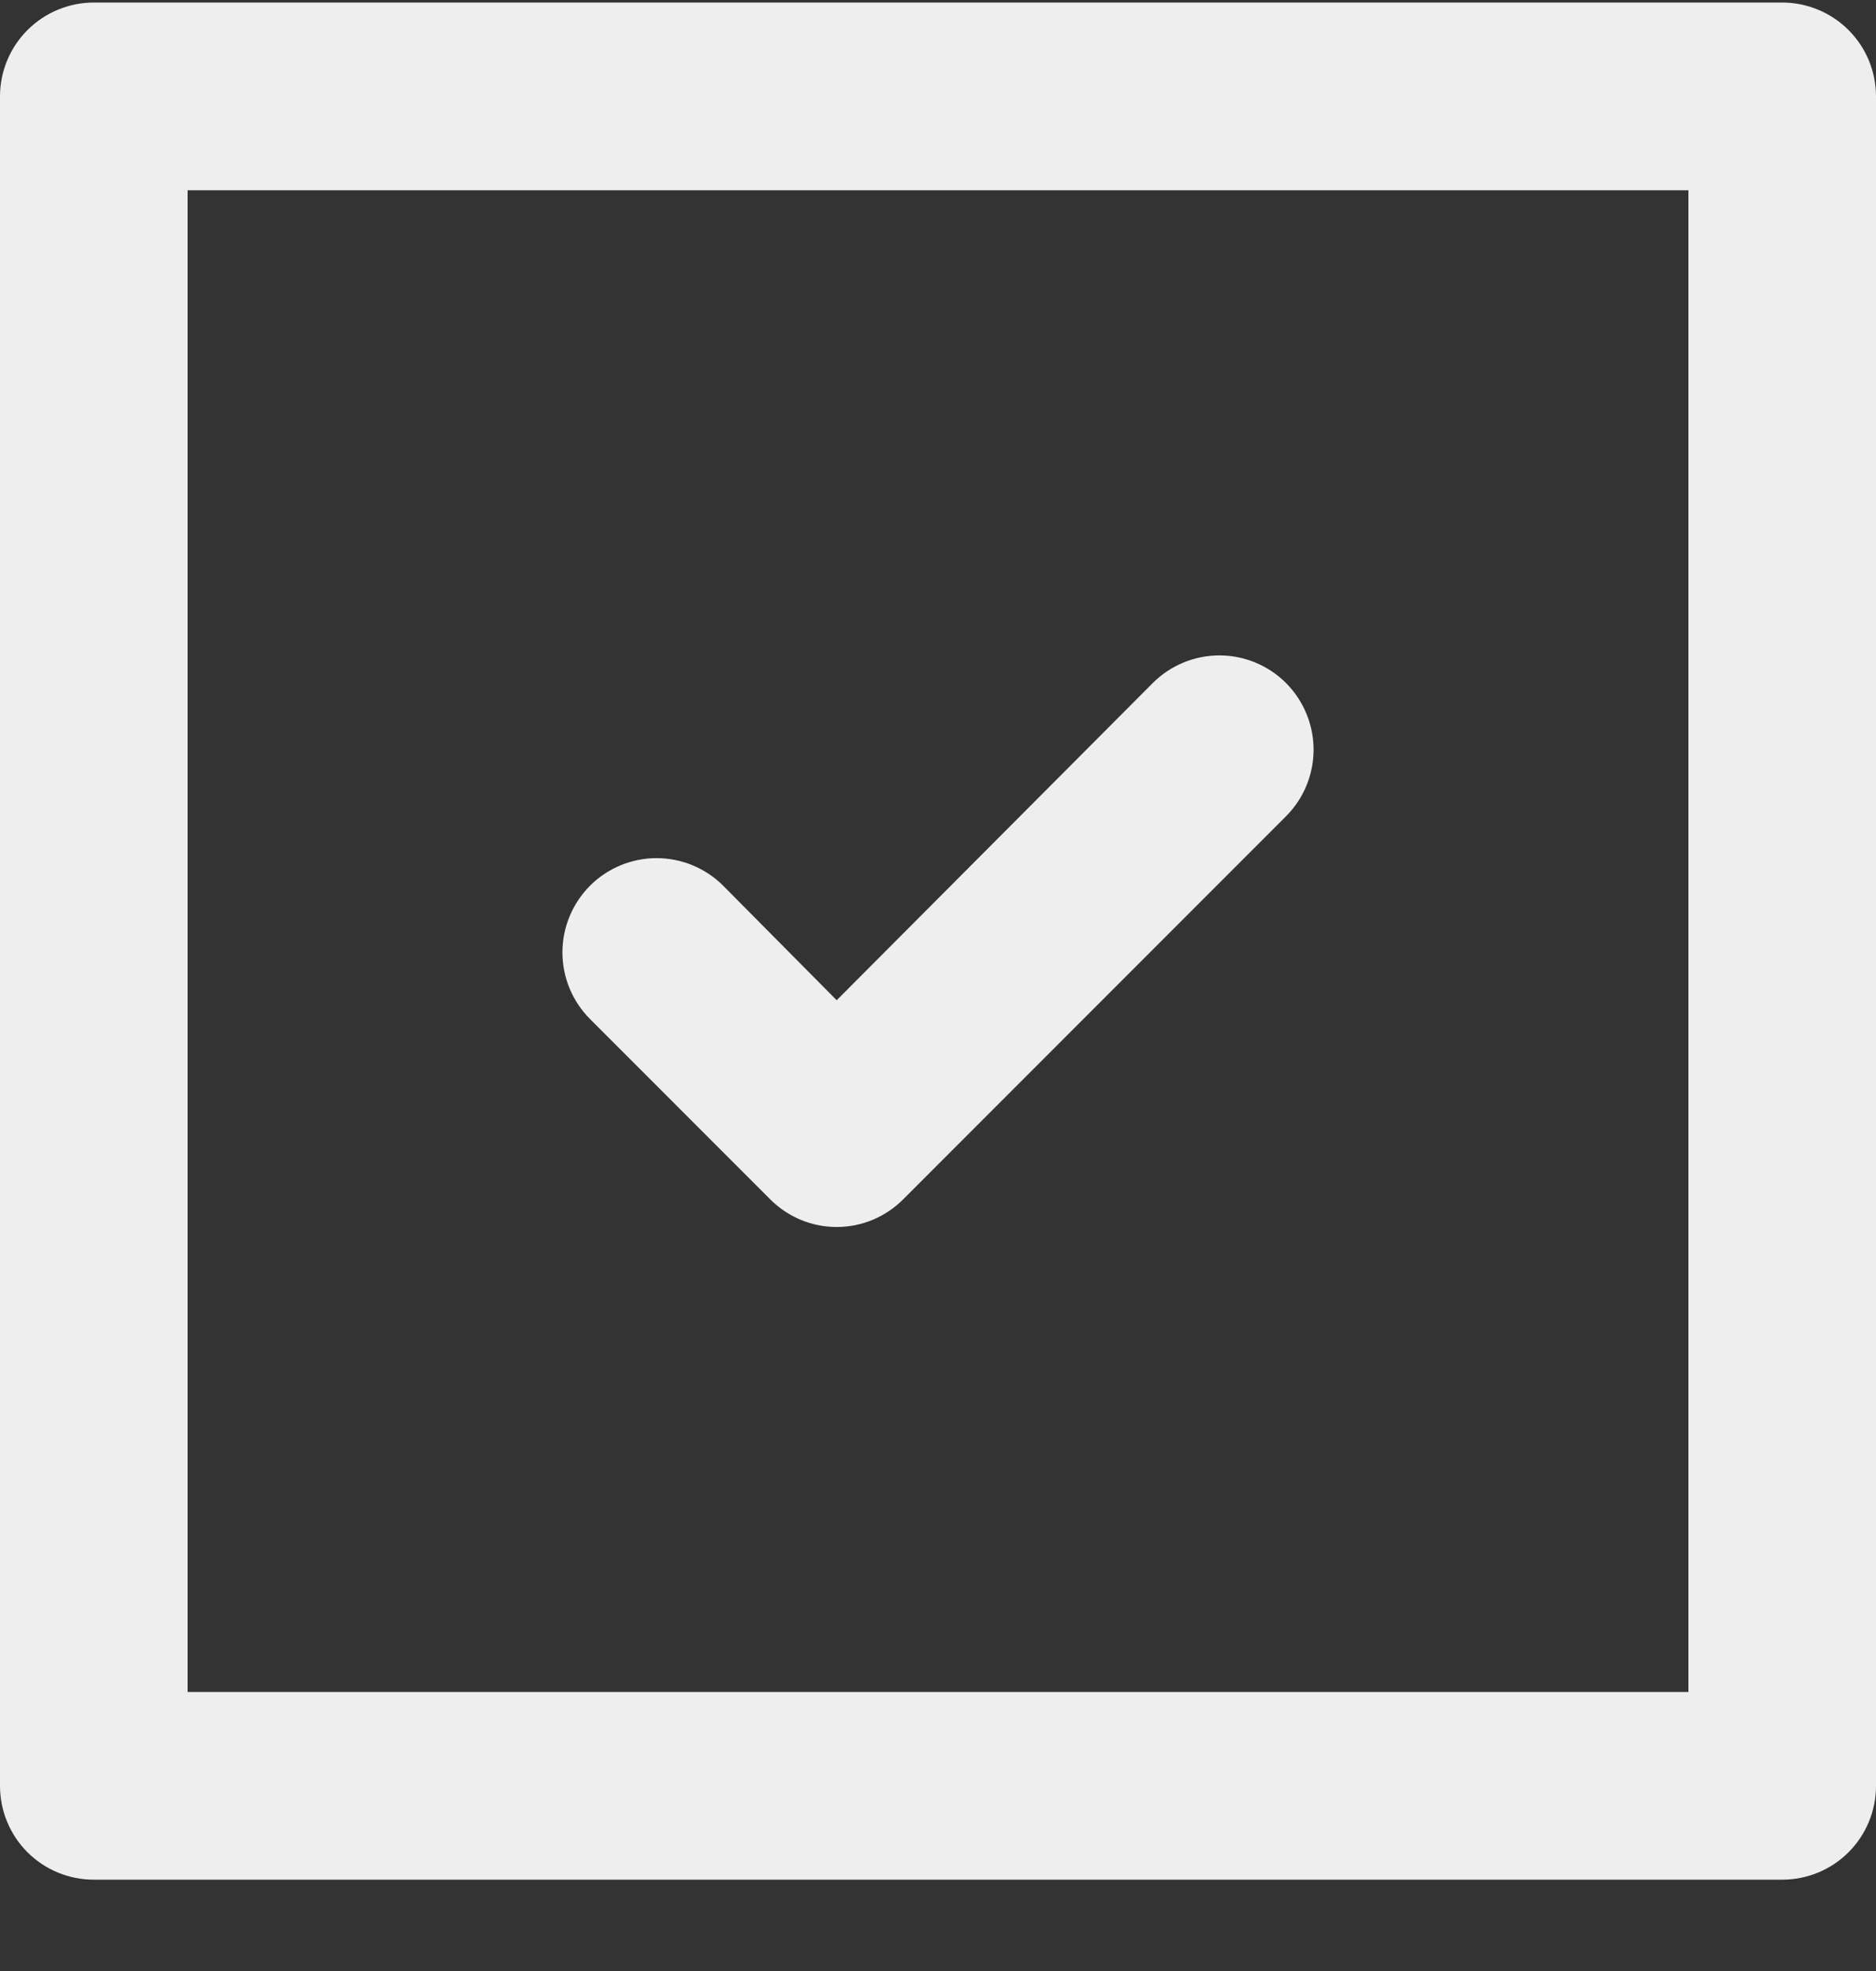 <?xml version="1.0" encoding="UTF-8"?> <svg xmlns="http://www.w3.org/2000/svg" width="20" height="21" viewBox="0 0 20 21" fill="none"><rect x="0" y="0" width="20" height="21" fill="#333333" stroke="none"/><g clip-path="url(#clip0_77_1089)"><path d="M8.21 12.777C8.303 12.871 8.414 12.945 8.535 12.996C8.657 13.047 8.788 13.073 8.92 13.073C9.052 13.073 9.183 13.047 9.305 12.996C9.426 12.945 9.537 12.871 9.63 12.777L13.71 8.697C13.898 8.509 14.004 8.254 14.004 7.987C14.004 7.721 13.898 7.466 13.71 7.277C13.522 7.089 13.266 6.983 13 6.983C12.734 6.983 12.478 7.089 12.29 7.277L8.92 10.657L7.71 9.437C7.522 9.249 7.266 9.143 7 9.143C6.734 9.143 6.478 9.249 6.29 9.437C6.102 9.626 5.996 9.881 5.996 10.147C5.996 10.414 6.102 10.669 6.29 10.857L8.21 12.777ZM19 0.027H1C0.735 0.027 0.48 0.133 0.293 0.32C0.105 0.508 0 0.762 0 1.027V19.027C0 19.293 0.105 19.547 0.293 19.735C0.48 19.922 0.735 20.027 1 20.027H19C19.265 20.027 19.52 19.922 19.707 19.735C19.895 19.547 20 19.293 20 19.027V1.027C20 0.762 19.895 0.508 19.707 0.32C19.52 0.133 19.265 0.027 19 0.027ZM18 18.027H2V2.027H18V18.027Z" fill="#EEEEEE"></path></g><defs><clipPath id="clip0_77_1089"><rect width="20" height="21" fill="white"></rect></clipPath></defs></svg> 
